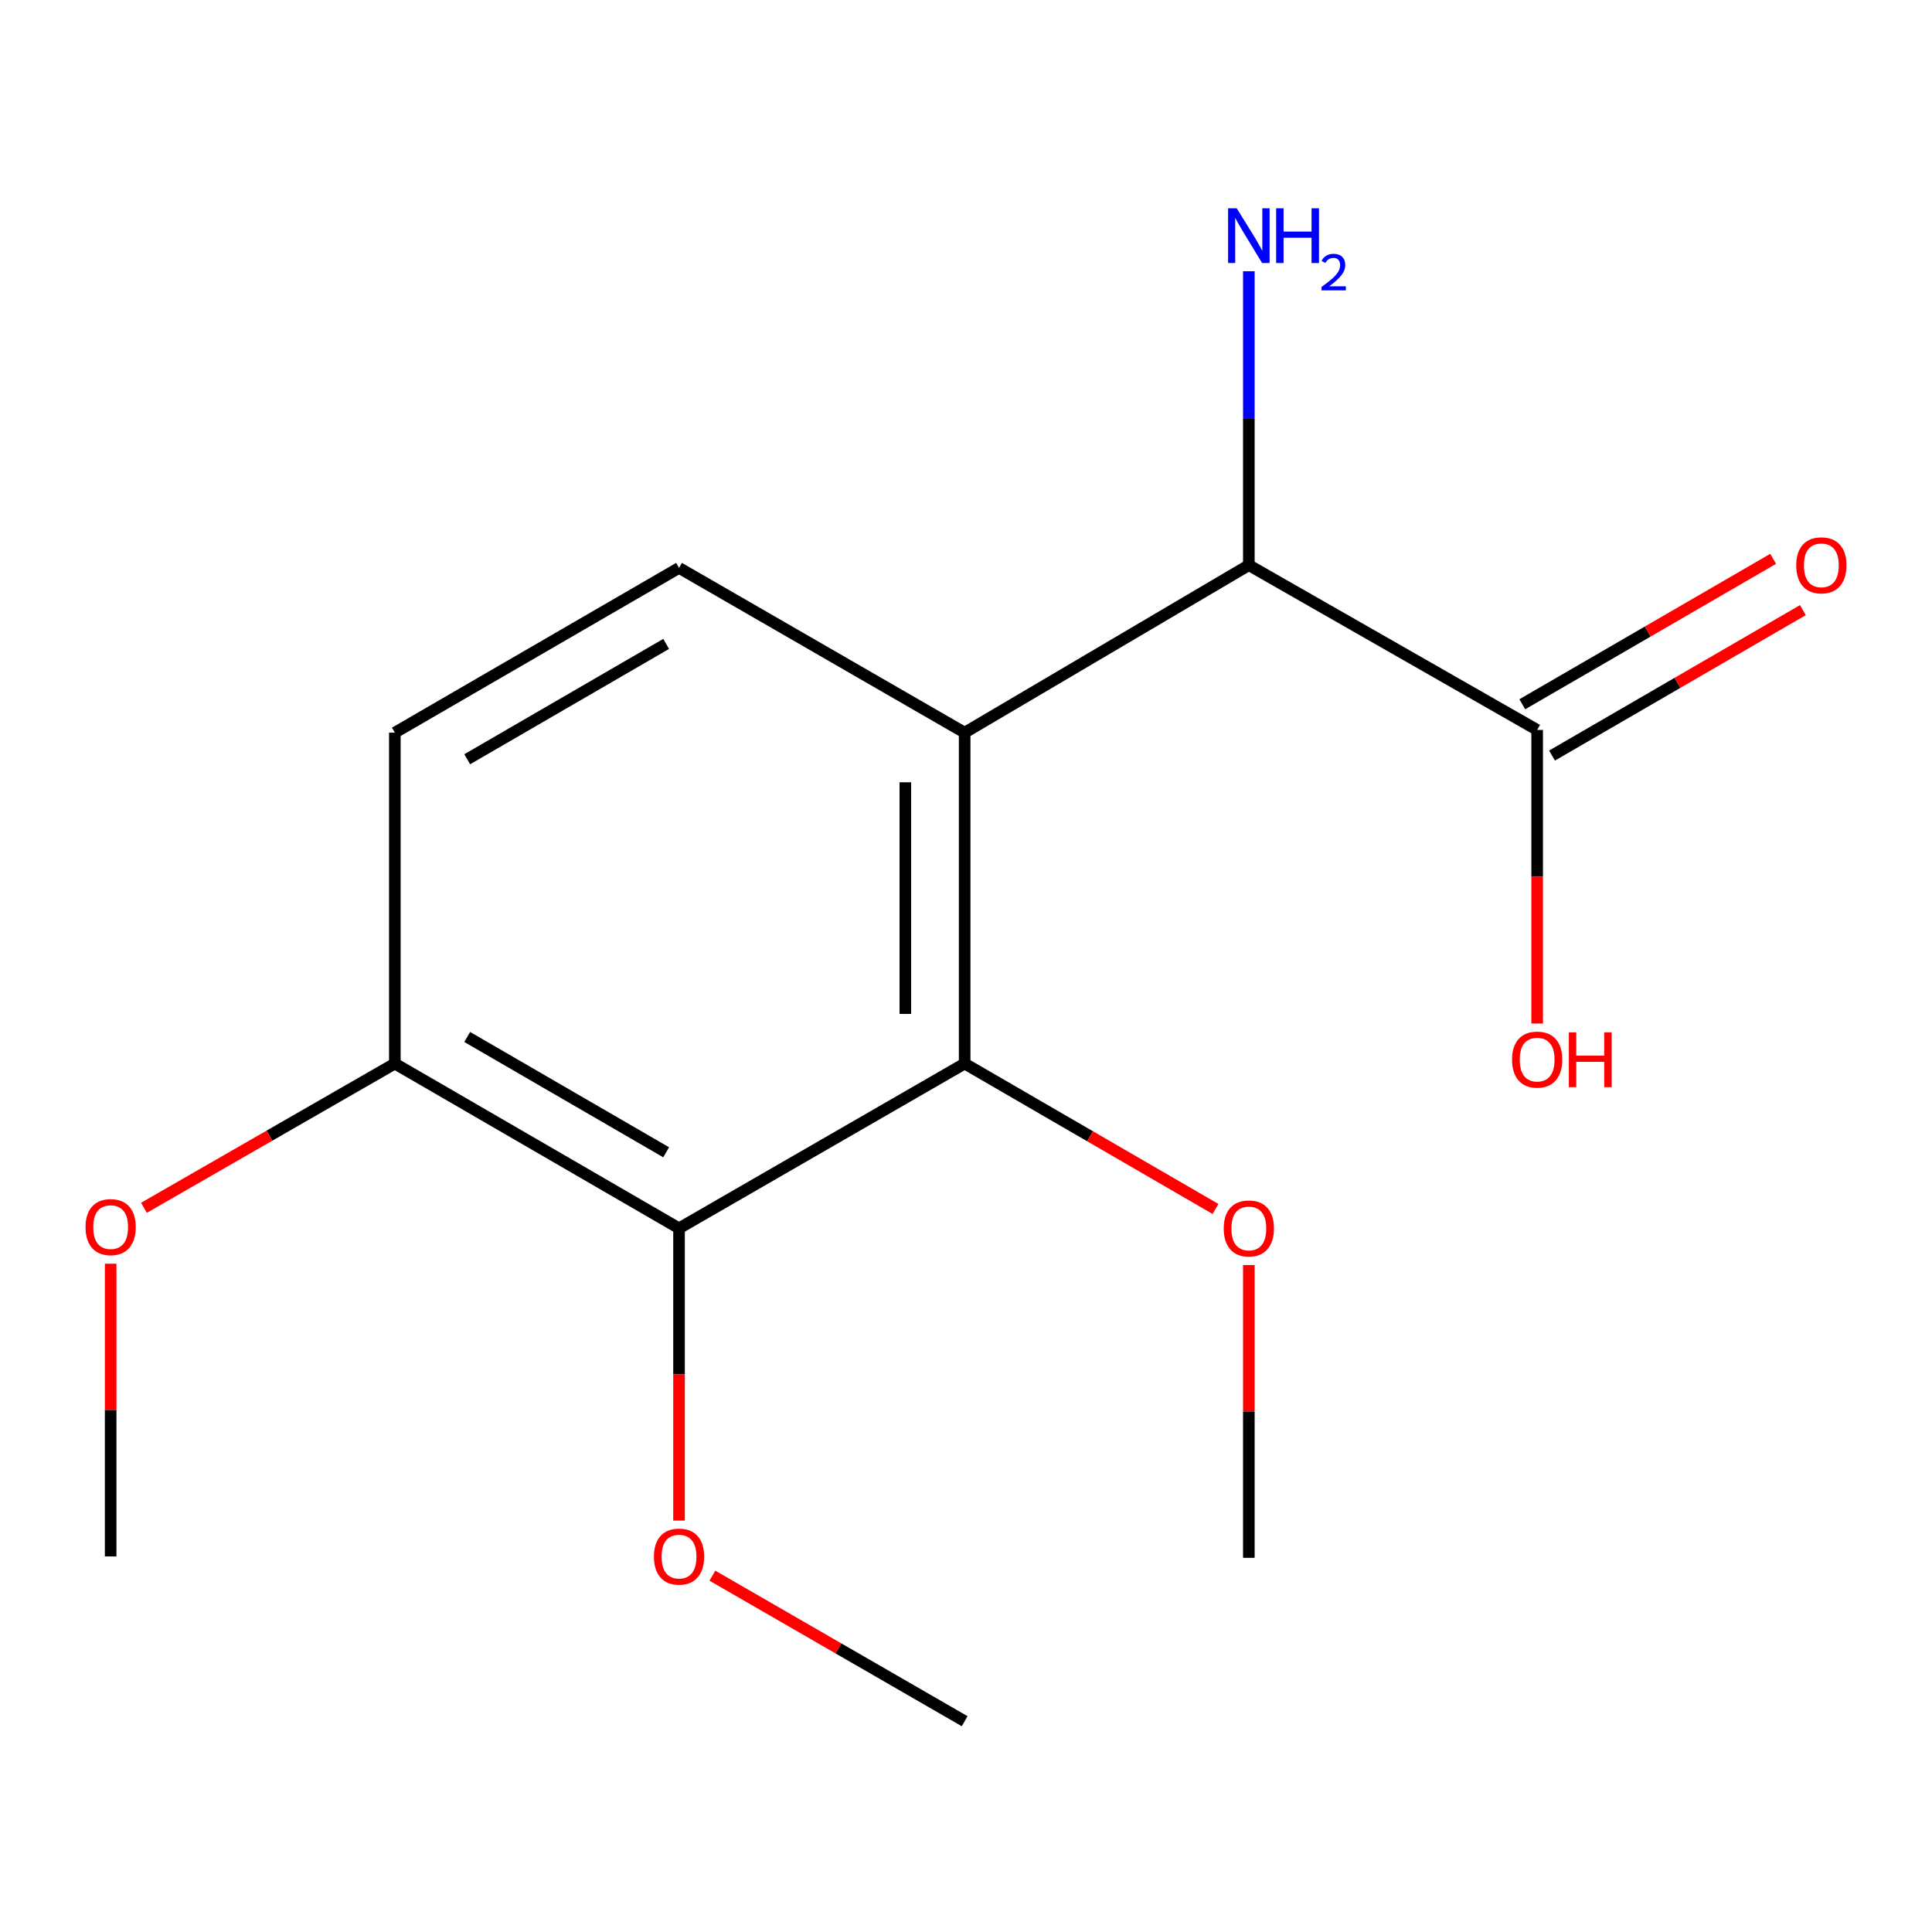 <?xml version='1.0' encoding='iso-8859-1'?>
<svg version='1.1' baseProfile='full'
              xmlns='http://www.w3.org/2000/svg'
                      xmlns:rdkit='http://www.rdkit.org/xml'
                      xmlns:xlink='http://www.w3.org/1999/xlink'
                  xml:space='preserve'
width='1000px' height='1000px' viewBox='0 0 1000 1000'>
<!-- END OF HEADER -->
<rect style='opacity:1.0;fill:#FFFFFF;stroke:none' width='1000' height='1000' x='0' y='0'> </rect>
<path class='bond-0' d='M 499.301,379.222 L 499.301,550.501' style='fill:none;fill-rule:evenodd;stroke:#000000;stroke-width:6px;stroke-linecap:butt;stroke-linejoin:miter;stroke-opacity:1' />
<path class='bond-0' d='M 468.606,404.913 L 468.606,524.809' style='fill:none;fill-rule:evenodd;stroke:#000000;stroke-width:6px;stroke-linecap:butt;stroke-linejoin:miter;stroke-opacity:1' />
<path class='bond-2' d='M 499.301,379.222 L 646.399,292.525' style='fill:none;fill-rule:evenodd;stroke:#000000;stroke-width:6px;stroke-linecap:butt;stroke-linejoin:miter;stroke-opacity:1' />
<path class='bond-4' d='M 499.301,379.222 L 351.469,293.94' style='fill:none;fill-rule:evenodd;stroke:#000000;stroke-width:6px;stroke-linecap:butt;stroke-linejoin:miter;stroke-opacity:1' />
<path class='bond-1' d='M 499.301,550.501 L 351.469,635.765' style='fill:none;fill-rule:evenodd;stroke:#000000;stroke-width:6px;stroke-linecap:butt;stroke-linejoin:miter;stroke-opacity:1' />
<path class='bond-9' d='M 499.301,550.501 L 564.225,588.134' style='fill:none;fill-rule:evenodd;stroke:#000000;stroke-width:6px;stroke-linecap:butt;stroke-linejoin:miter;stroke-opacity:1' />
<path class='bond-9' d='M 564.225,588.134 L 629.149,625.766' style='fill:none;fill-rule:evenodd;stroke:#FF0000;stroke-width:6px;stroke-linecap:butt;stroke-linejoin:miter;stroke-opacity:1' />
<path class='bond-10' d='M 351.469,635.765 L 351.469,711.406' style='fill:none;fill-rule:evenodd;stroke:#000000;stroke-width:6px;stroke-linecap:butt;stroke-linejoin:miter;stroke-opacity:1' />
<path class='bond-10' d='M 351.469,711.406 L 351.469,787.046' style='fill:none;fill-rule:evenodd;stroke:#FF0000;stroke-width:6px;stroke-linecap:butt;stroke-linejoin:miter;stroke-opacity:1' />
<path class='bond-16' d='M 351.469,635.765 L 204.371,550.501' style='fill:none;fill-rule:evenodd;stroke:#000000;stroke-width:6px;stroke-linecap:butt;stroke-linejoin:miter;stroke-opacity:1' />
<path class='bond-16' d='M 344.798,596.419 L 241.829,536.734' style='fill:none;fill-rule:evenodd;stroke:#000000;stroke-width:6px;stroke-linecap:butt;stroke-linejoin:miter;stroke-opacity:1' />
<path class='bond-3' d='M 646.399,292.525 L 795.629,377.806' style='fill:none;fill-rule:evenodd;stroke:#000000;stroke-width:6px;stroke-linecap:butt;stroke-linejoin:miter;stroke-opacity:1' />
<path class='bond-8' d='M 646.399,292.525 L 646.399,216.463' style='fill:none;fill-rule:evenodd;stroke:#000000;stroke-width:6px;stroke-linecap:butt;stroke-linejoin:miter;stroke-opacity:1' />
<path class='bond-8' d='M 646.399,216.463 L 646.399,140.402' style='fill:none;fill-rule:evenodd;stroke:#0000FF;stroke-width:6px;stroke-linecap:butt;stroke-linejoin:miter;stroke-opacity:1' />
<path class='bond-6' d='M 803.327,391.084 L 868.251,353.444' style='fill:none;fill-rule:evenodd;stroke:#000000;stroke-width:6px;stroke-linecap:butt;stroke-linejoin:miter;stroke-opacity:1' />
<path class='bond-6' d='M 868.251,353.444 L 933.174,315.803' style='fill:none;fill-rule:evenodd;stroke:#FF0000;stroke-width:6px;stroke-linecap:butt;stroke-linejoin:miter;stroke-opacity:1' />
<path class='bond-6' d='M 787.931,364.529 L 852.855,326.889' style='fill:none;fill-rule:evenodd;stroke:#000000;stroke-width:6px;stroke-linecap:butt;stroke-linejoin:miter;stroke-opacity:1' />
<path class='bond-6' d='M 852.855,326.889 L 917.779,289.248' style='fill:none;fill-rule:evenodd;stroke:#FF0000;stroke-width:6px;stroke-linecap:butt;stroke-linejoin:miter;stroke-opacity:1' />
<path class='bond-11' d='M 795.629,377.806 L 795.629,453.796' style='fill:none;fill-rule:evenodd;stroke:#000000;stroke-width:6px;stroke-linecap:butt;stroke-linejoin:miter;stroke-opacity:1' />
<path class='bond-11' d='M 795.629,453.796 L 795.629,529.785' style='fill:none;fill-rule:evenodd;stroke:#FF0000;stroke-width:6px;stroke-linecap:butt;stroke-linejoin:miter;stroke-opacity:1' />
<path class='bond-7' d='M 351.469,293.94 L 204.371,379.222' style='fill:none;fill-rule:evenodd;stroke:#000000;stroke-width:6px;stroke-linecap:butt;stroke-linejoin:miter;stroke-opacity:1' />
<path class='bond-7' d='M 344.8,333.287 L 241.831,392.984' style='fill:none;fill-rule:evenodd;stroke:#000000;stroke-width:6px;stroke-linecap:butt;stroke-linejoin:miter;stroke-opacity:1' />
<path class='bond-5' d='M 204.371,550.501 L 204.371,379.222' style='fill:none;fill-rule:evenodd;stroke:#000000;stroke-width:6px;stroke-linecap:butt;stroke-linejoin:miter;stroke-opacity:1' />
<path class='bond-12' d='M 204.371,550.501 L 139.443,587.828' style='fill:none;fill-rule:evenodd;stroke:#000000;stroke-width:6px;stroke-linecap:butt;stroke-linejoin:miter;stroke-opacity:1' />
<path class='bond-12' d='M 139.443,587.828 L 74.514,625.154' style='fill:none;fill-rule:evenodd;stroke:#FF0000;stroke-width:6px;stroke-linecap:butt;stroke-linejoin:miter;stroke-opacity:1' />
<path class='bond-14' d='M 646.399,654.79 L 646.399,730.559' style='fill:none;fill-rule:evenodd;stroke:#FF0000;stroke-width:6px;stroke-linecap:butt;stroke-linejoin:miter;stroke-opacity:1' />
<path class='bond-14' d='M 646.399,730.559 L 646.399,806.329' style='fill:none;fill-rule:evenodd;stroke:#000000;stroke-width:6px;stroke-linecap:butt;stroke-linejoin:miter;stroke-opacity:1' />
<path class='bond-13' d='M 368.736,815.573 L 434.018,853.234' style='fill:none;fill-rule:evenodd;stroke:#FF0000;stroke-width:6px;stroke-linecap:butt;stroke-linejoin:miter;stroke-opacity:1' />
<path class='bond-13' d='M 434.018,853.234 L 499.301,890.894' style='fill:none;fill-rule:evenodd;stroke:#000000;stroke-width:6px;stroke-linecap:butt;stroke-linejoin:miter;stroke-opacity:1' />
<path class='bond-15' d='M 57.273,654.09 L 57.273,729.851' style='fill:none;fill-rule:evenodd;stroke:#FF0000;stroke-width:6px;stroke-linecap:butt;stroke-linejoin:miter;stroke-opacity:1' />
<path class='bond-15' d='M 57.273,729.851 L 57.273,805.612' style='fill:none;fill-rule:evenodd;stroke:#000000;stroke-width:6px;stroke-linecap:butt;stroke-linejoin:miter;stroke-opacity:1' />
<path  class='atom-7' d='M 929.727 292.605
Q 929.727 285.805, 933.087 282.005
Q 936.447 278.205, 942.727 278.205
Q 949.007 278.205, 952.367 282.005
Q 955.727 285.805, 955.727 292.605
Q 955.727 299.485, 952.327 303.405
Q 948.927 307.285, 942.727 307.285
Q 936.487 307.285, 933.087 303.405
Q 929.727 299.525, 929.727 292.605
M 942.727 304.085
Q 947.047 304.085, 949.367 301.205
Q 951.727 298.285, 951.727 292.605
Q 951.727 287.045, 949.367 284.245
Q 947.047 281.405, 942.727 281.405
Q 938.407 281.405, 936.047 284.205
Q 933.727 287.005, 933.727 292.605
Q 933.727 298.325, 936.047 301.205
Q 938.407 304.085, 942.727 304.085
' fill='#FF0000'/>
<path  class='atom-9' d='M 640.139 107.819
L 649.419 122.819
Q 650.339 124.299, 651.819 126.979
Q 653.299 129.659, 653.379 129.819
L 653.379 107.819
L 657.139 107.819
L 657.139 136.139
L 653.259 136.139
L 643.299 119.739
Q 642.139 117.819, 640.899 115.619
Q 639.699 113.419, 639.339 112.739
L 639.339 136.139
L 635.659 136.139
L 635.659 107.819
L 640.139 107.819
' fill='#0000FF'/>
<path  class='atom-9' d='M 660.539 107.819
L 664.379 107.819
L 664.379 119.859
L 678.859 119.859
L 678.859 107.819
L 682.699 107.819
L 682.699 136.139
L 678.859 136.139
L 678.859 123.059
L 664.379 123.059
L 664.379 136.139
L 660.539 136.139
L 660.539 107.819
' fill='#0000FF'/>
<path  class='atom-9' d='M 684.072 135.145
Q 684.758 133.376, 686.395 132.399
Q 688.032 131.396, 690.302 131.396
Q 693.127 131.396, 694.711 132.927
Q 696.295 134.459, 696.295 137.178
Q 696.295 139.95, 694.236 142.537
Q 692.203 145.124, 687.979 148.187
L 696.612 148.187
L 696.612 150.299
L 684.019 150.299
L 684.019 148.53
Q 687.504 146.048, 689.563 144.2
Q 691.649 142.352, 692.652 140.689
Q 693.655 139.026, 693.655 137.31
Q 693.655 135.515, 692.758 134.511
Q 691.86 133.508, 690.302 133.508
Q 688.798 133.508, 687.794 134.115
Q 686.791 134.723, 686.078 136.069
L 684.072 135.145
' fill='#0000FF'/>
<path  class='atom-10' d='M 633.399 635.845
Q 633.399 629.045, 636.759 625.245
Q 640.119 621.445, 646.399 621.445
Q 652.679 621.445, 656.039 625.245
Q 659.399 629.045, 659.399 635.845
Q 659.399 642.725, 655.999 646.645
Q 652.599 650.525, 646.399 650.525
Q 640.159 650.525, 636.759 646.645
Q 633.399 642.765, 633.399 635.845
M 646.399 647.325
Q 650.719 647.325, 653.039 644.445
Q 655.399 641.525, 655.399 635.845
Q 655.399 630.285, 653.039 627.485
Q 650.719 624.645, 646.399 624.645
Q 642.079 624.645, 639.719 627.445
Q 637.399 630.245, 637.399 635.845
Q 637.399 641.565, 639.719 644.445
Q 642.079 647.325, 646.399 647.325
' fill='#FF0000'/>
<path  class='atom-11' d='M 338.469 805.692
Q 338.469 798.892, 341.829 795.092
Q 345.189 791.292, 351.469 791.292
Q 357.749 791.292, 361.109 795.092
Q 364.469 798.892, 364.469 805.692
Q 364.469 812.572, 361.069 816.492
Q 357.669 820.372, 351.469 820.372
Q 345.229 820.372, 341.829 816.492
Q 338.469 812.612, 338.469 805.692
M 351.469 817.172
Q 355.789 817.172, 358.109 814.292
Q 360.469 811.372, 360.469 805.692
Q 360.469 800.132, 358.109 797.332
Q 355.789 794.492, 351.469 794.492
Q 347.149 794.492, 344.789 797.292
Q 342.469 800.092, 342.469 805.692
Q 342.469 811.412, 344.789 814.292
Q 347.149 817.172, 351.469 817.172
' fill='#FF0000'/>
<path  class='atom-12' d='M 782.629 548.449
Q 782.629 541.649, 785.989 537.849
Q 789.349 534.049, 795.629 534.049
Q 801.909 534.049, 805.269 537.849
Q 808.629 541.649, 808.629 548.449
Q 808.629 555.329, 805.229 559.249
Q 801.829 563.129, 795.629 563.129
Q 789.389 563.129, 785.989 559.249
Q 782.629 555.369, 782.629 548.449
M 795.629 559.929
Q 799.949 559.929, 802.269 557.049
Q 804.629 554.129, 804.629 548.449
Q 804.629 542.889, 802.269 540.089
Q 799.949 537.249, 795.629 537.249
Q 791.309 537.249, 788.949 540.049
Q 786.629 542.849, 786.629 548.449
Q 786.629 554.169, 788.949 557.049
Q 791.309 559.929, 795.629 559.929
' fill='#FF0000'/>
<path  class='atom-12' d='M 812.029 534.369
L 815.869 534.369
L 815.869 546.409
L 830.349 546.409
L 830.349 534.369
L 834.189 534.369
L 834.189 562.689
L 830.349 562.689
L 830.349 549.609
L 815.869 549.609
L 815.869 562.689
L 812.029 562.689
L 812.029 534.369
' fill='#FF0000'/>
<path  class='atom-13' d='M 44.273 635.146
Q 44.273 628.346, 47.633 624.546
Q 50.992 620.746, 57.273 620.746
Q 63.553 620.746, 66.912 624.546
Q 70.272 628.346, 70.272 635.146
Q 70.272 642.026, 66.873 645.946
Q 63.472 649.826, 57.273 649.826
Q 51.032 649.826, 47.633 645.946
Q 44.273 642.066, 44.273 635.146
M 57.273 646.626
Q 61.593 646.626, 63.913 643.746
Q 66.272 640.826, 66.272 635.146
Q 66.272 629.586, 63.913 626.786
Q 61.593 623.946, 57.273 623.946
Q 52.953 623.946, 50.593 626.746
Q 48.273 629.546, 48.273 635.146
Q 48.273 640.866, 50.593 643.746
Q 52.953 646.626, 57.273 646.626
' fill='#FF0000'/>
</svg>

